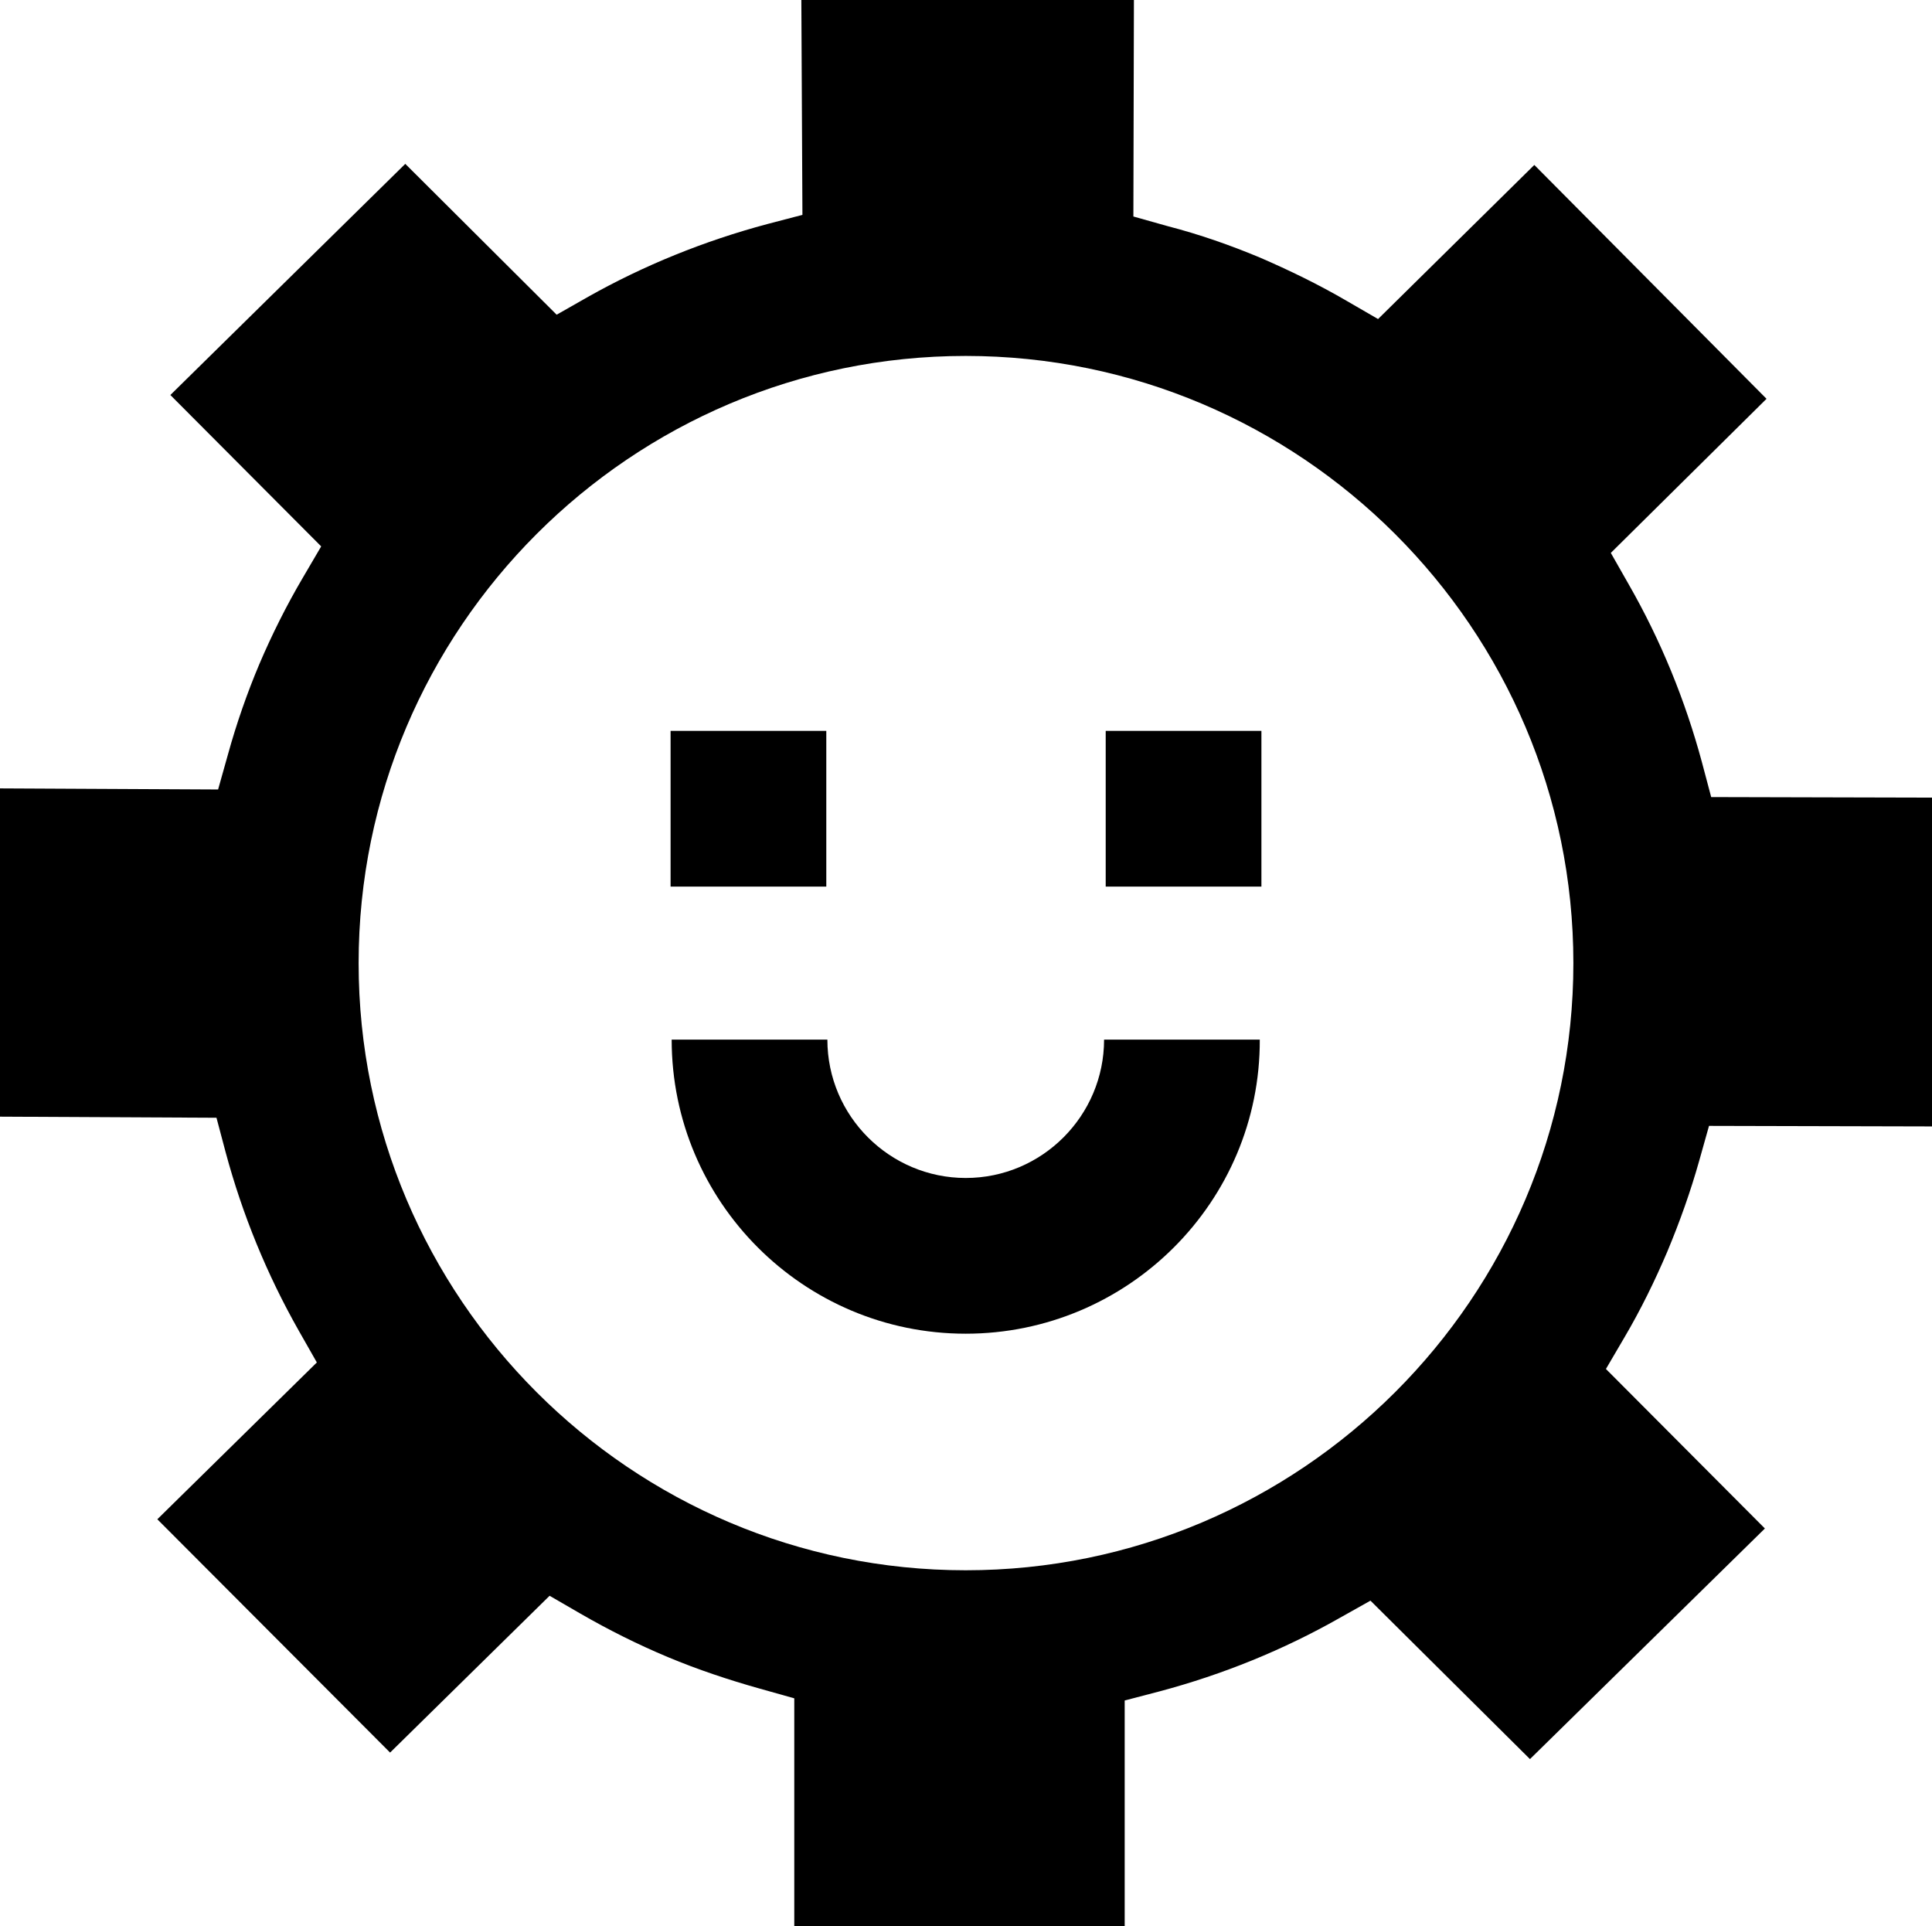 <?xml version="1.0" encoding="utf-8"?>
<!-- Generator: Adobe Illustrator 26.4.1, SVG Export Plug-In . SVG Version: 6.00 Build 0)  -->
<svg version="1.1" id="uuid-4a7ed998-f7af-41d6-8de1-629b96eb455e"
	 xmlns="http://www.w3.org/2000/svg" xmlns:xlink="http://www.w3.org/1999/xlink" x="0px" y="0px" viewBox="0 0 356.1 355"
	 style="enable-background:new 0 0 356.1 355;" xml:space="preserve">
<path d="M307.3,230.7c2.3-5.5,4.3-11.1,5.9-16.8l1.8-6.4l41.1,0.1v-60.6l-40.7-0.1l-1.7-6.4c-3.1-11.5-7.6-22.5-13.5-32.8l-3.3-5.8
	l28.7-28.4l-42.8-43.1l-28.8,28.4l-5.7-3.3c-5.3-3.1-10.7-5.7-16-8c-5.5-2.3-11.2-4.3-17-5.8l-6.4-1.8l0.1-40h-61.3l0.2,39.7
	l-6.5,1.7c-11.6,3.1-22.7,7.6-33,13.4l-5.8,3.3L74.7,30.2L31.4,72.8l27.8,27.9l-3.4,5.8c-3,5.1-5.7,10.5-8,15.9
	c-2.2,5.2-4.2,10.9-5.8,16.7l-1.8,6.4L0,145.3v60.5l39.9,0.2l1.7,6.4c3.1,11.5,7.6,22.5,13.5,32.9l3.3,5.8L29,280l42.9,43l29.4-28.9
	l5.7,3.3c5.2,3,10.6,5.7,16.1,8c5.5,2.3,11.2,4.2,16.9,5.8l6.4,1.8v42l60.9,0l0-41.6l6.5-1.7c11.6-3.1,22.7-7.6,33.1-13.5l5.7-3.2
	l29.4,29.2l43.3-42.5L296,252.3l3.4-5.8C302.4,241.4,305,236.1,307.3,230.7L307.3,230.7z M178,289.4c-61.7,0-111.9-50.2-111.9-111.9
	S116.3,65.6,178,65.6S290,115.8,290,177.5S239.7,289.4,178,289.4L178,289.4z"/>
<rect x="123.6" y="134.7" width="28.7" height="28.7"/>
<rect x="203.8" y="134.7" width="28.7" height="28.7"/>
<path d="M178,245.8c-29.9,0-54.2-24.3-54.2-54.2h28.7c0,14.1,11.5,25.5,25.5,25.5c14.1,0,25.5-11.5,25.5-25.5h28.7
	C232.3,221.5,207.9,245.8,178,245.8L178,245.8z"/>
</svg>
